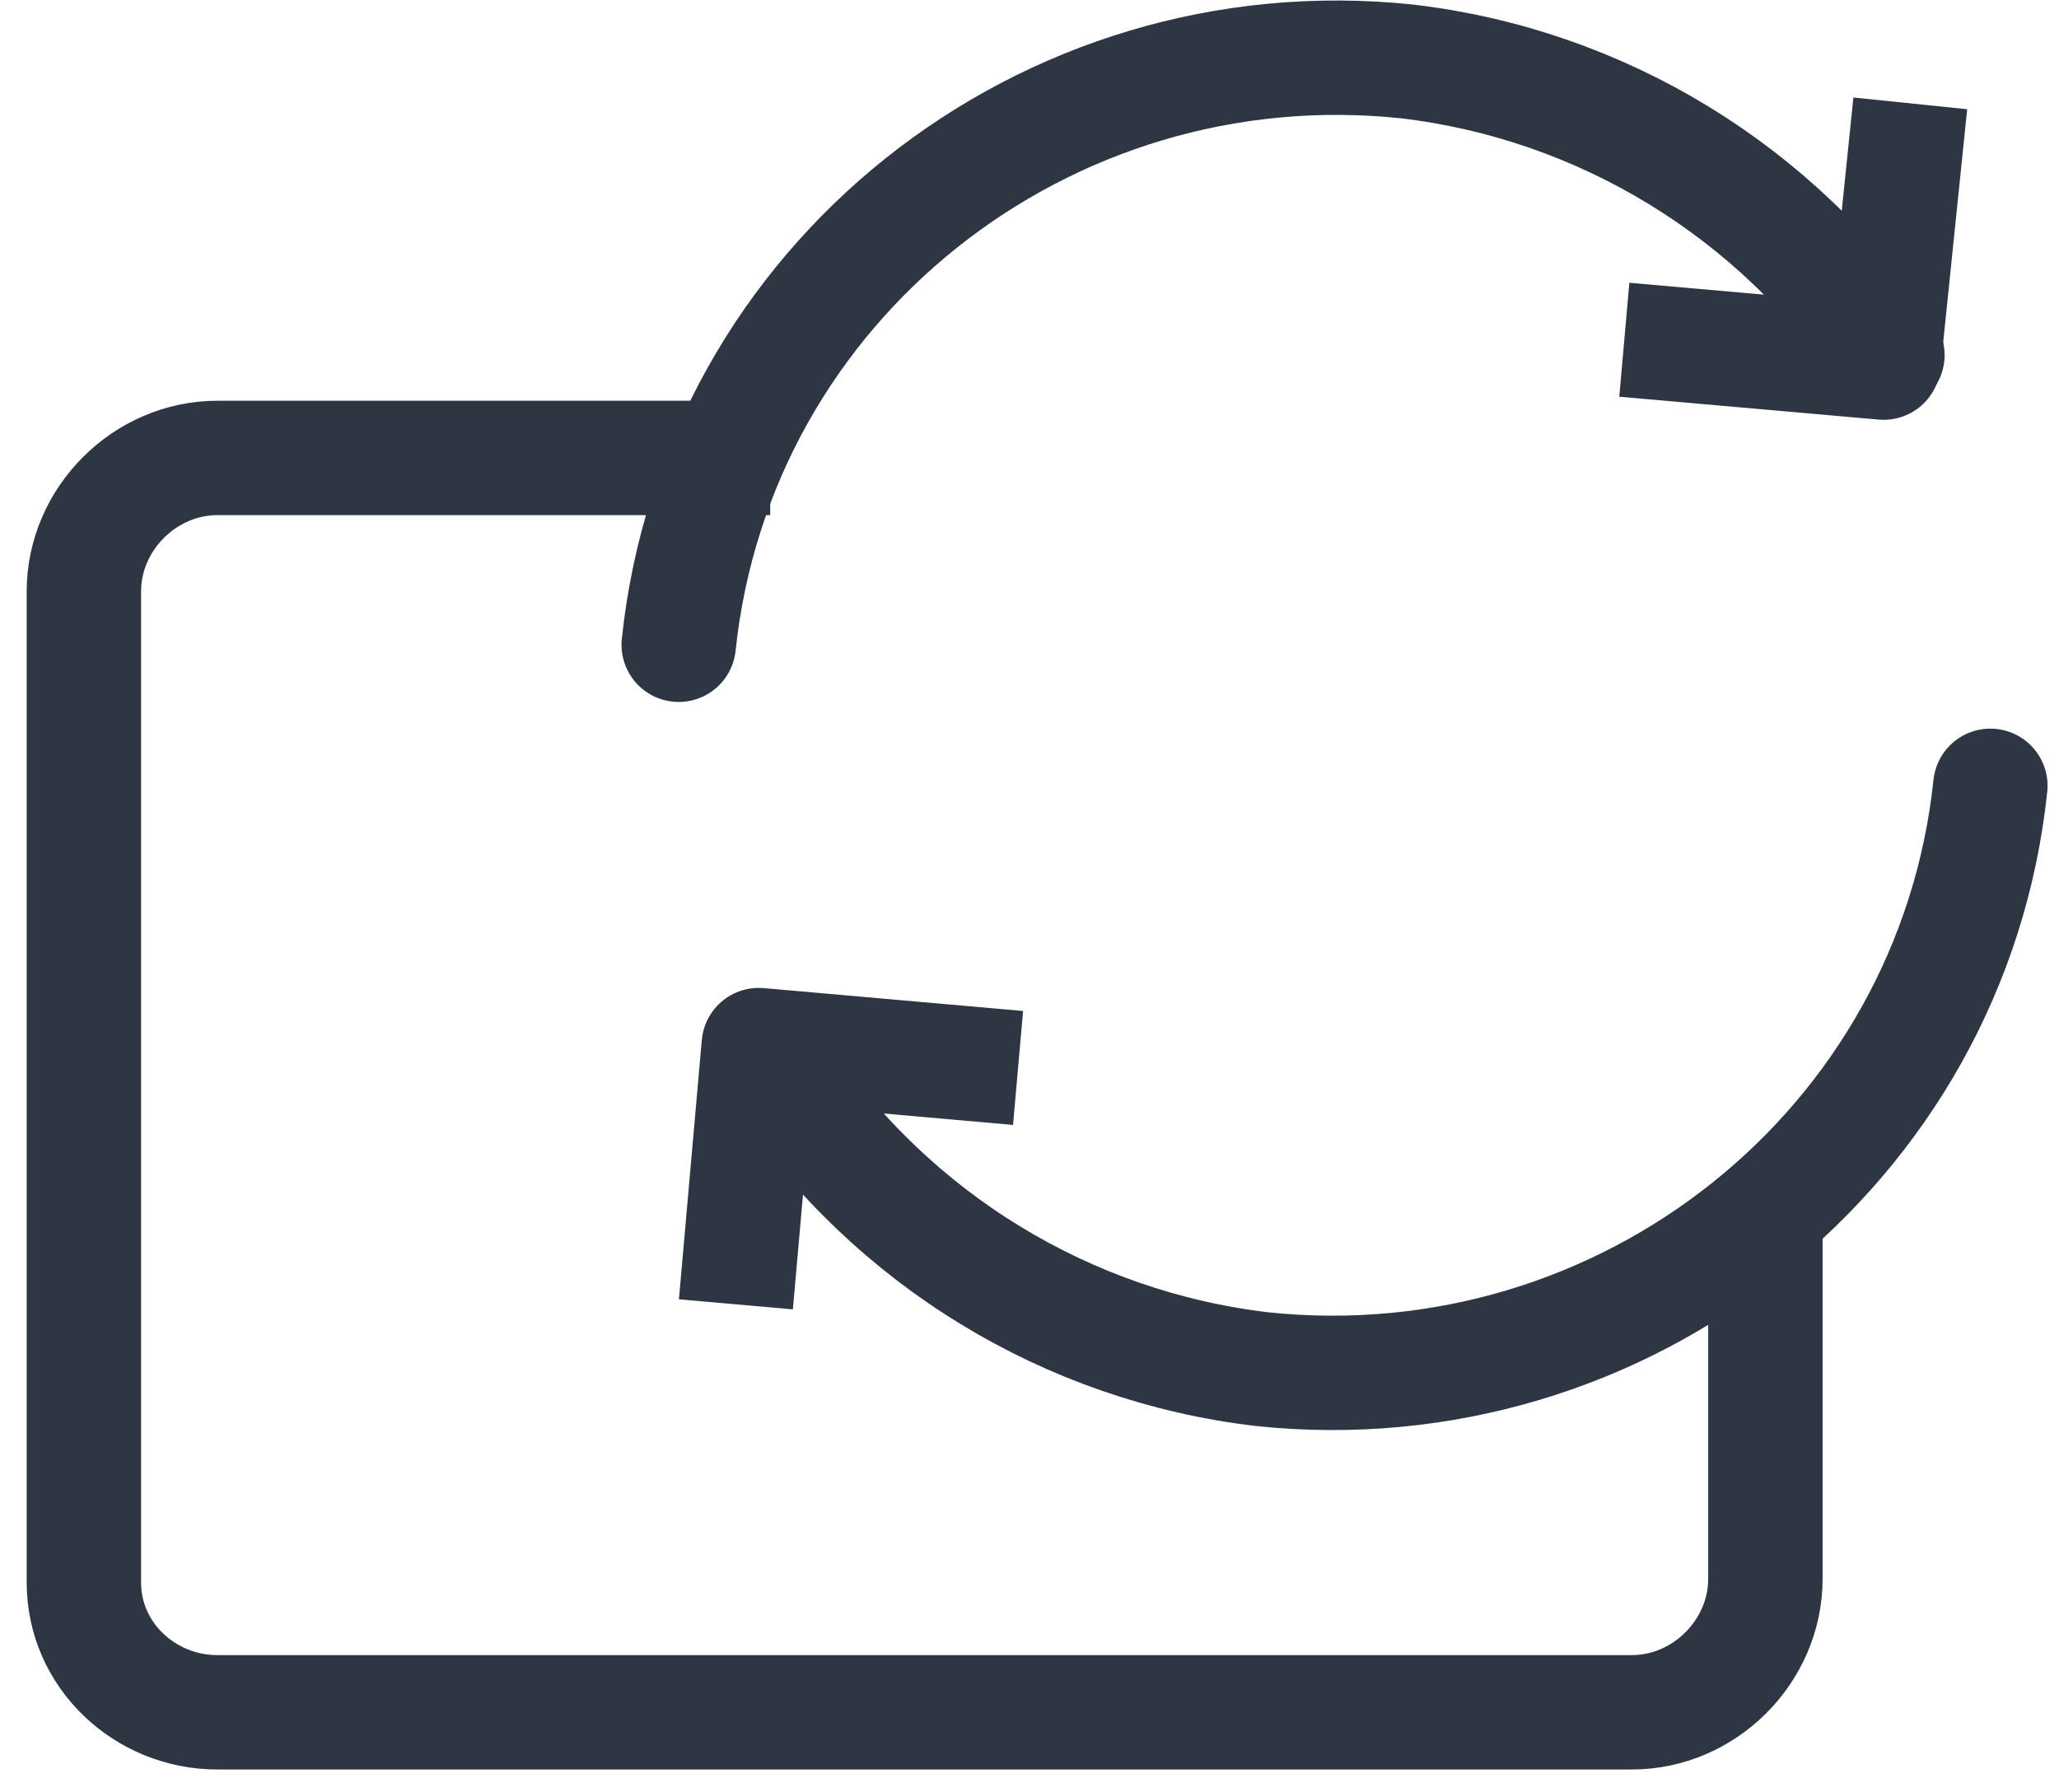 <svg xmlns="http://www.w3.org/2000/svg" width="54" height="47" viewBox="0 0 54 47" fill="none">
  <path d="M46.3 32.011V41.411C46.3 43.311 44.7 44.911 42.8 44.911V44.911H5.7C3.8 44.911 2.2 43.411 2.2 41.511V41.511V15.511C2.2 13.611 3.8 12.011 5.7 12.011V12.011H20.2" stroke="#2E3543" stroke-width="3" stroke-linejoin="round"/>
  <path d="M17.8 16.911C18.8 7.411 27.4 0.611 36.9 1.611C42 2.211 46.6 5.011 49.5 9.311" stroke="#2E3543" stroke-width="3" stroke-linecap="round"/>
  <path d="M52.2 20.611C51.2 30.111 42.6 36.911 33.1 35.911C28 35.311 23.4 32.511 20.5 28.211" stroke="#2E3543" stroke-width="3" stroke-linecap="round"/>
  <path d="M19.3 34.211L19.9 27.411L26.7 28.011" stroke="#2E3543" stroke-width="3" stroke-linejoin="round"/>
  <path d="M50.1 2.711L49.4 9.511L42.6 8.911" stroke="#2E3543" stroke-width="3" stroke-linejoin="round"/>
</svg>
